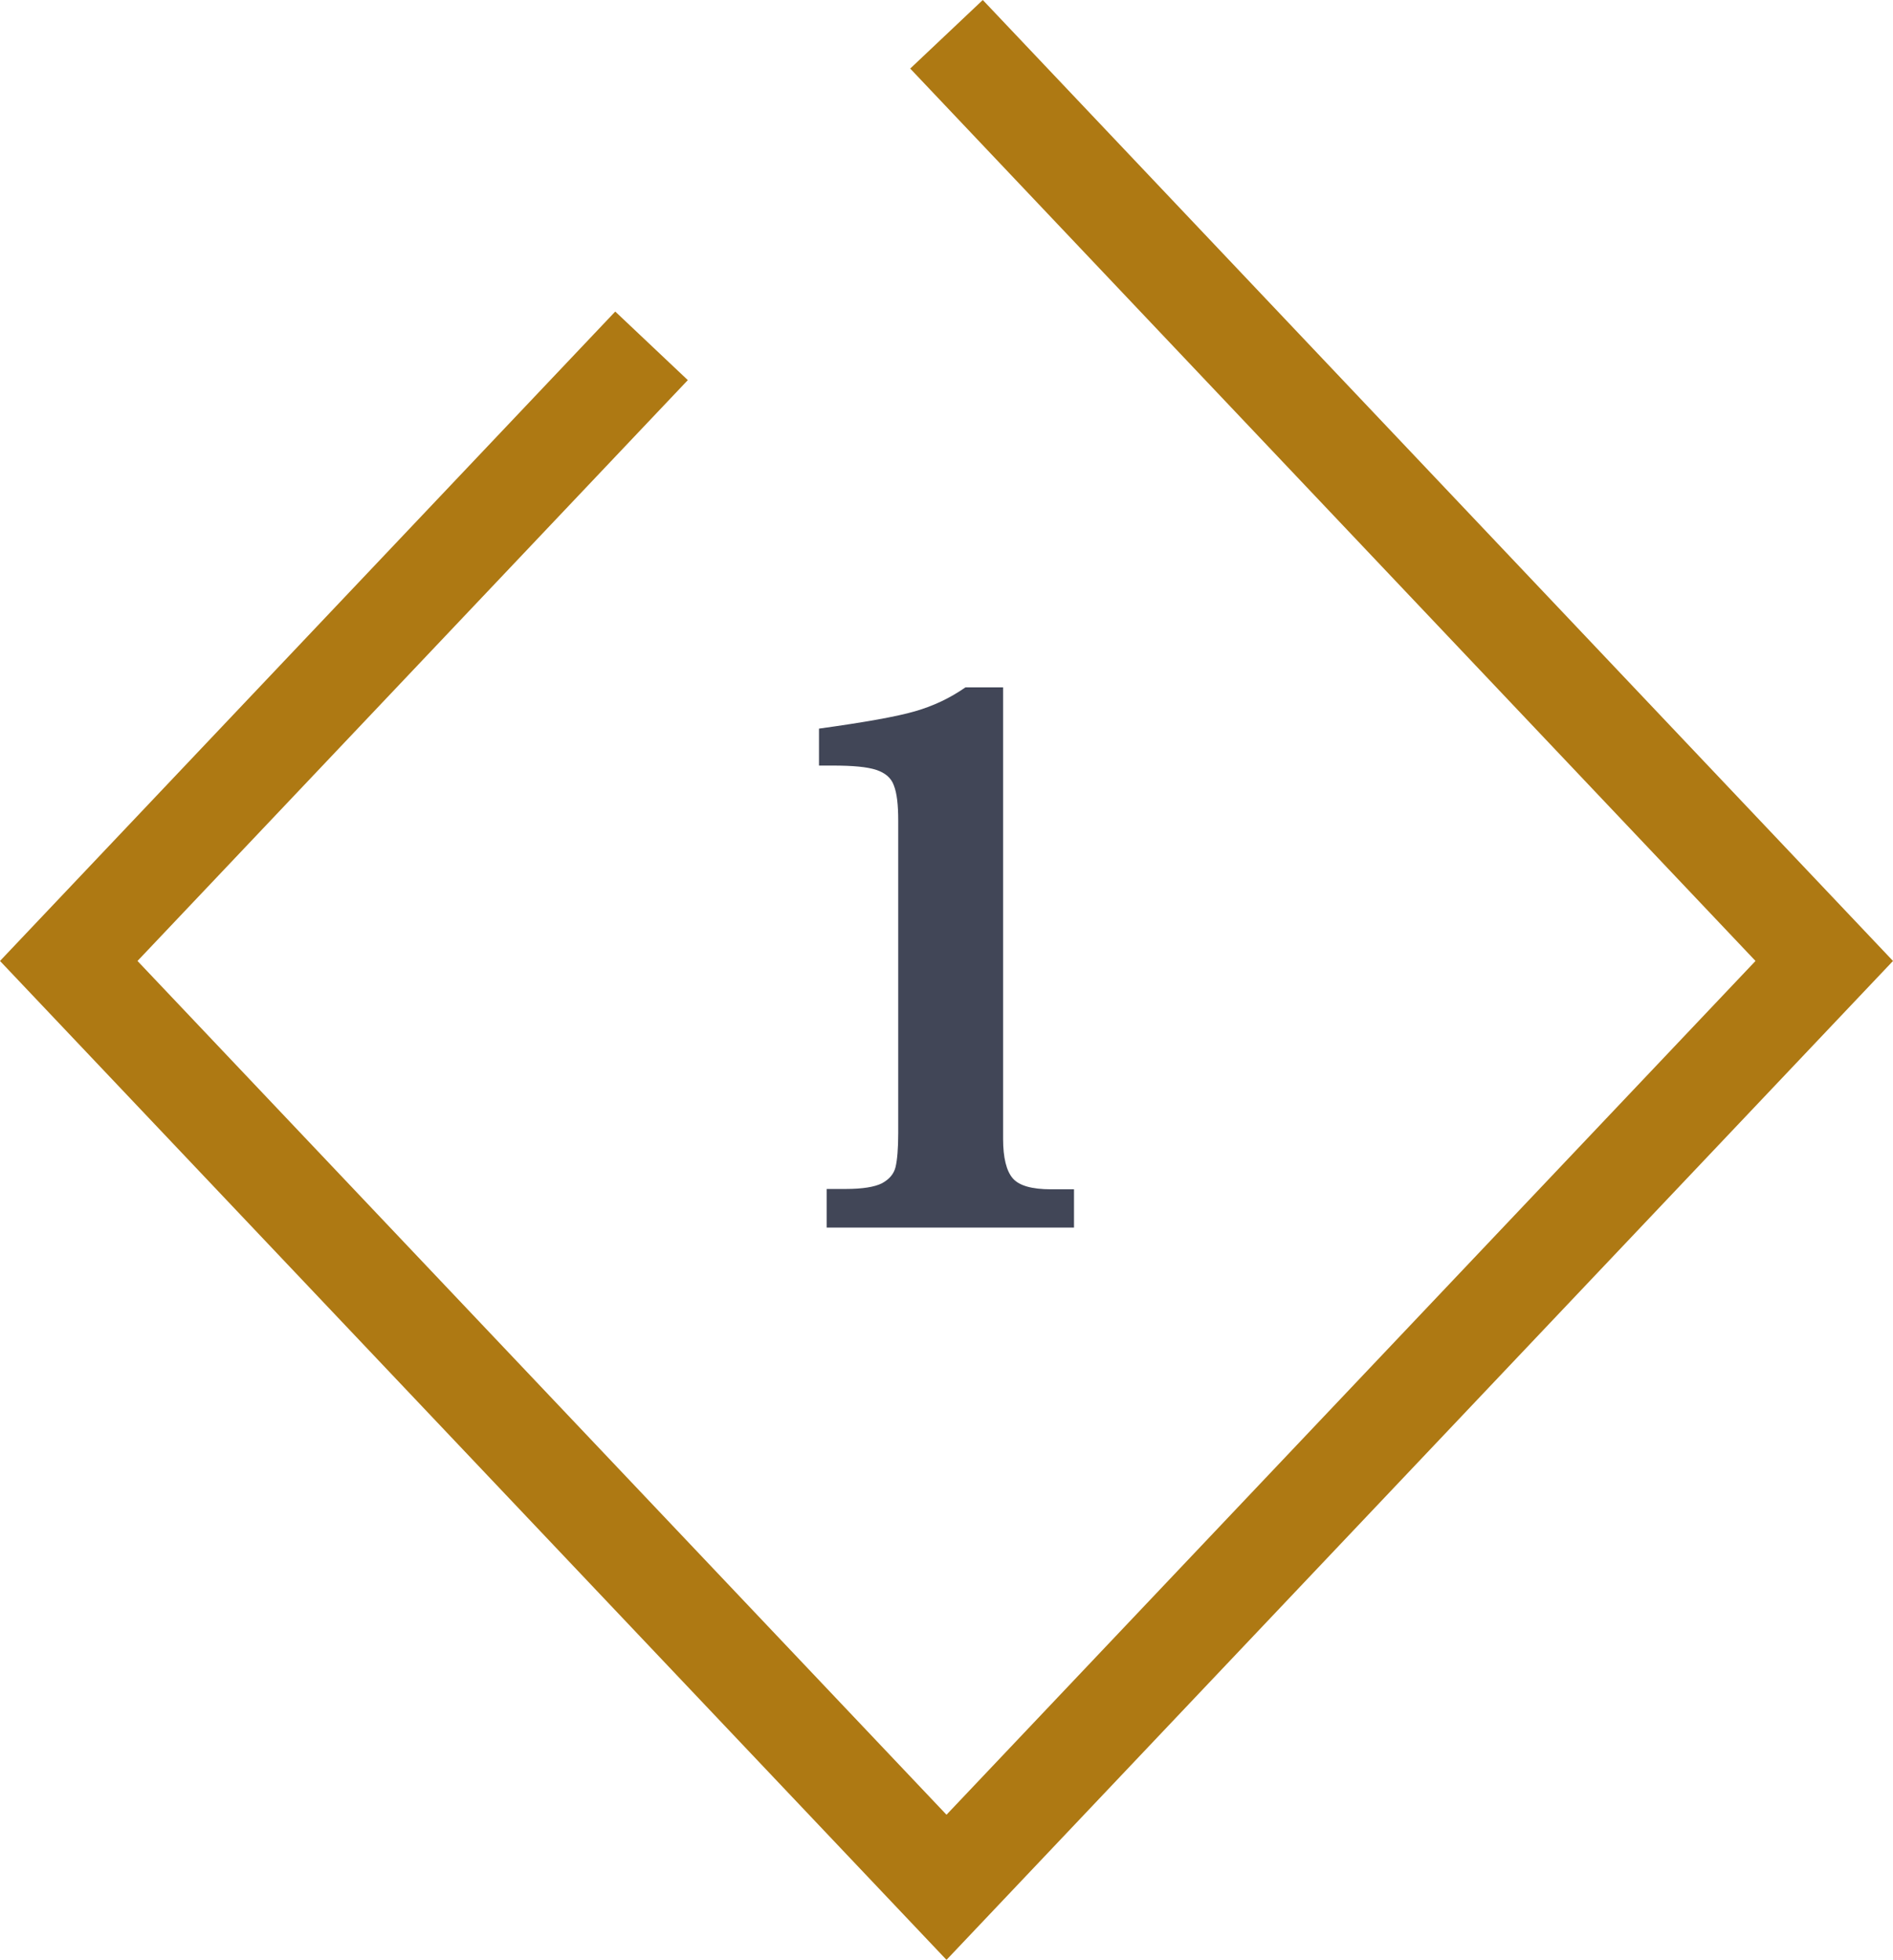 <svg xmlns="http://www.w3.org/2000/svg" id="Capa_2" data-name="Capa 2" viewBox="0 0 56.86 58.88"><defs><style>      .cls-1 {        fill: #ae7913;      }      .cls-2 {        fill: #414657;      }    </style></defs><g id="Capa_1-2" data-name="Capa 1"><g><polygon class="cls-1" points="28.43 58.88 0 28.87 18.48 9.36 20.66 11.42 4.13 28.87 28.43 54.52 52.73 28.87 27.34 2.06 29.52 0 56.86 28.87 28.43 58.88"></polygon><path class="cls-2" d="M32.26,36.88h-7.43v-1.16h.57c.51,0,.87-.06,1.09-.17,.22-.12,.36-.28,.41-.49,.05-.21,.08-.55,.08-1.02v-9.39c0-.47-.04-.82-.13-1.05-.08-.23-.26-.38-.53-.47s-.7-.13-1.3-.13h-.42v-1.11c1.37-.19,2.33-.36,2.88-.52,.56-.16,1.06-.4,1.52-.72h1.13v13.57c0,.56,.1,.96,.29,1.18,.19,.22,.57,.33,1.15,.33h.69v1.16Z"></path></g></g></svg>